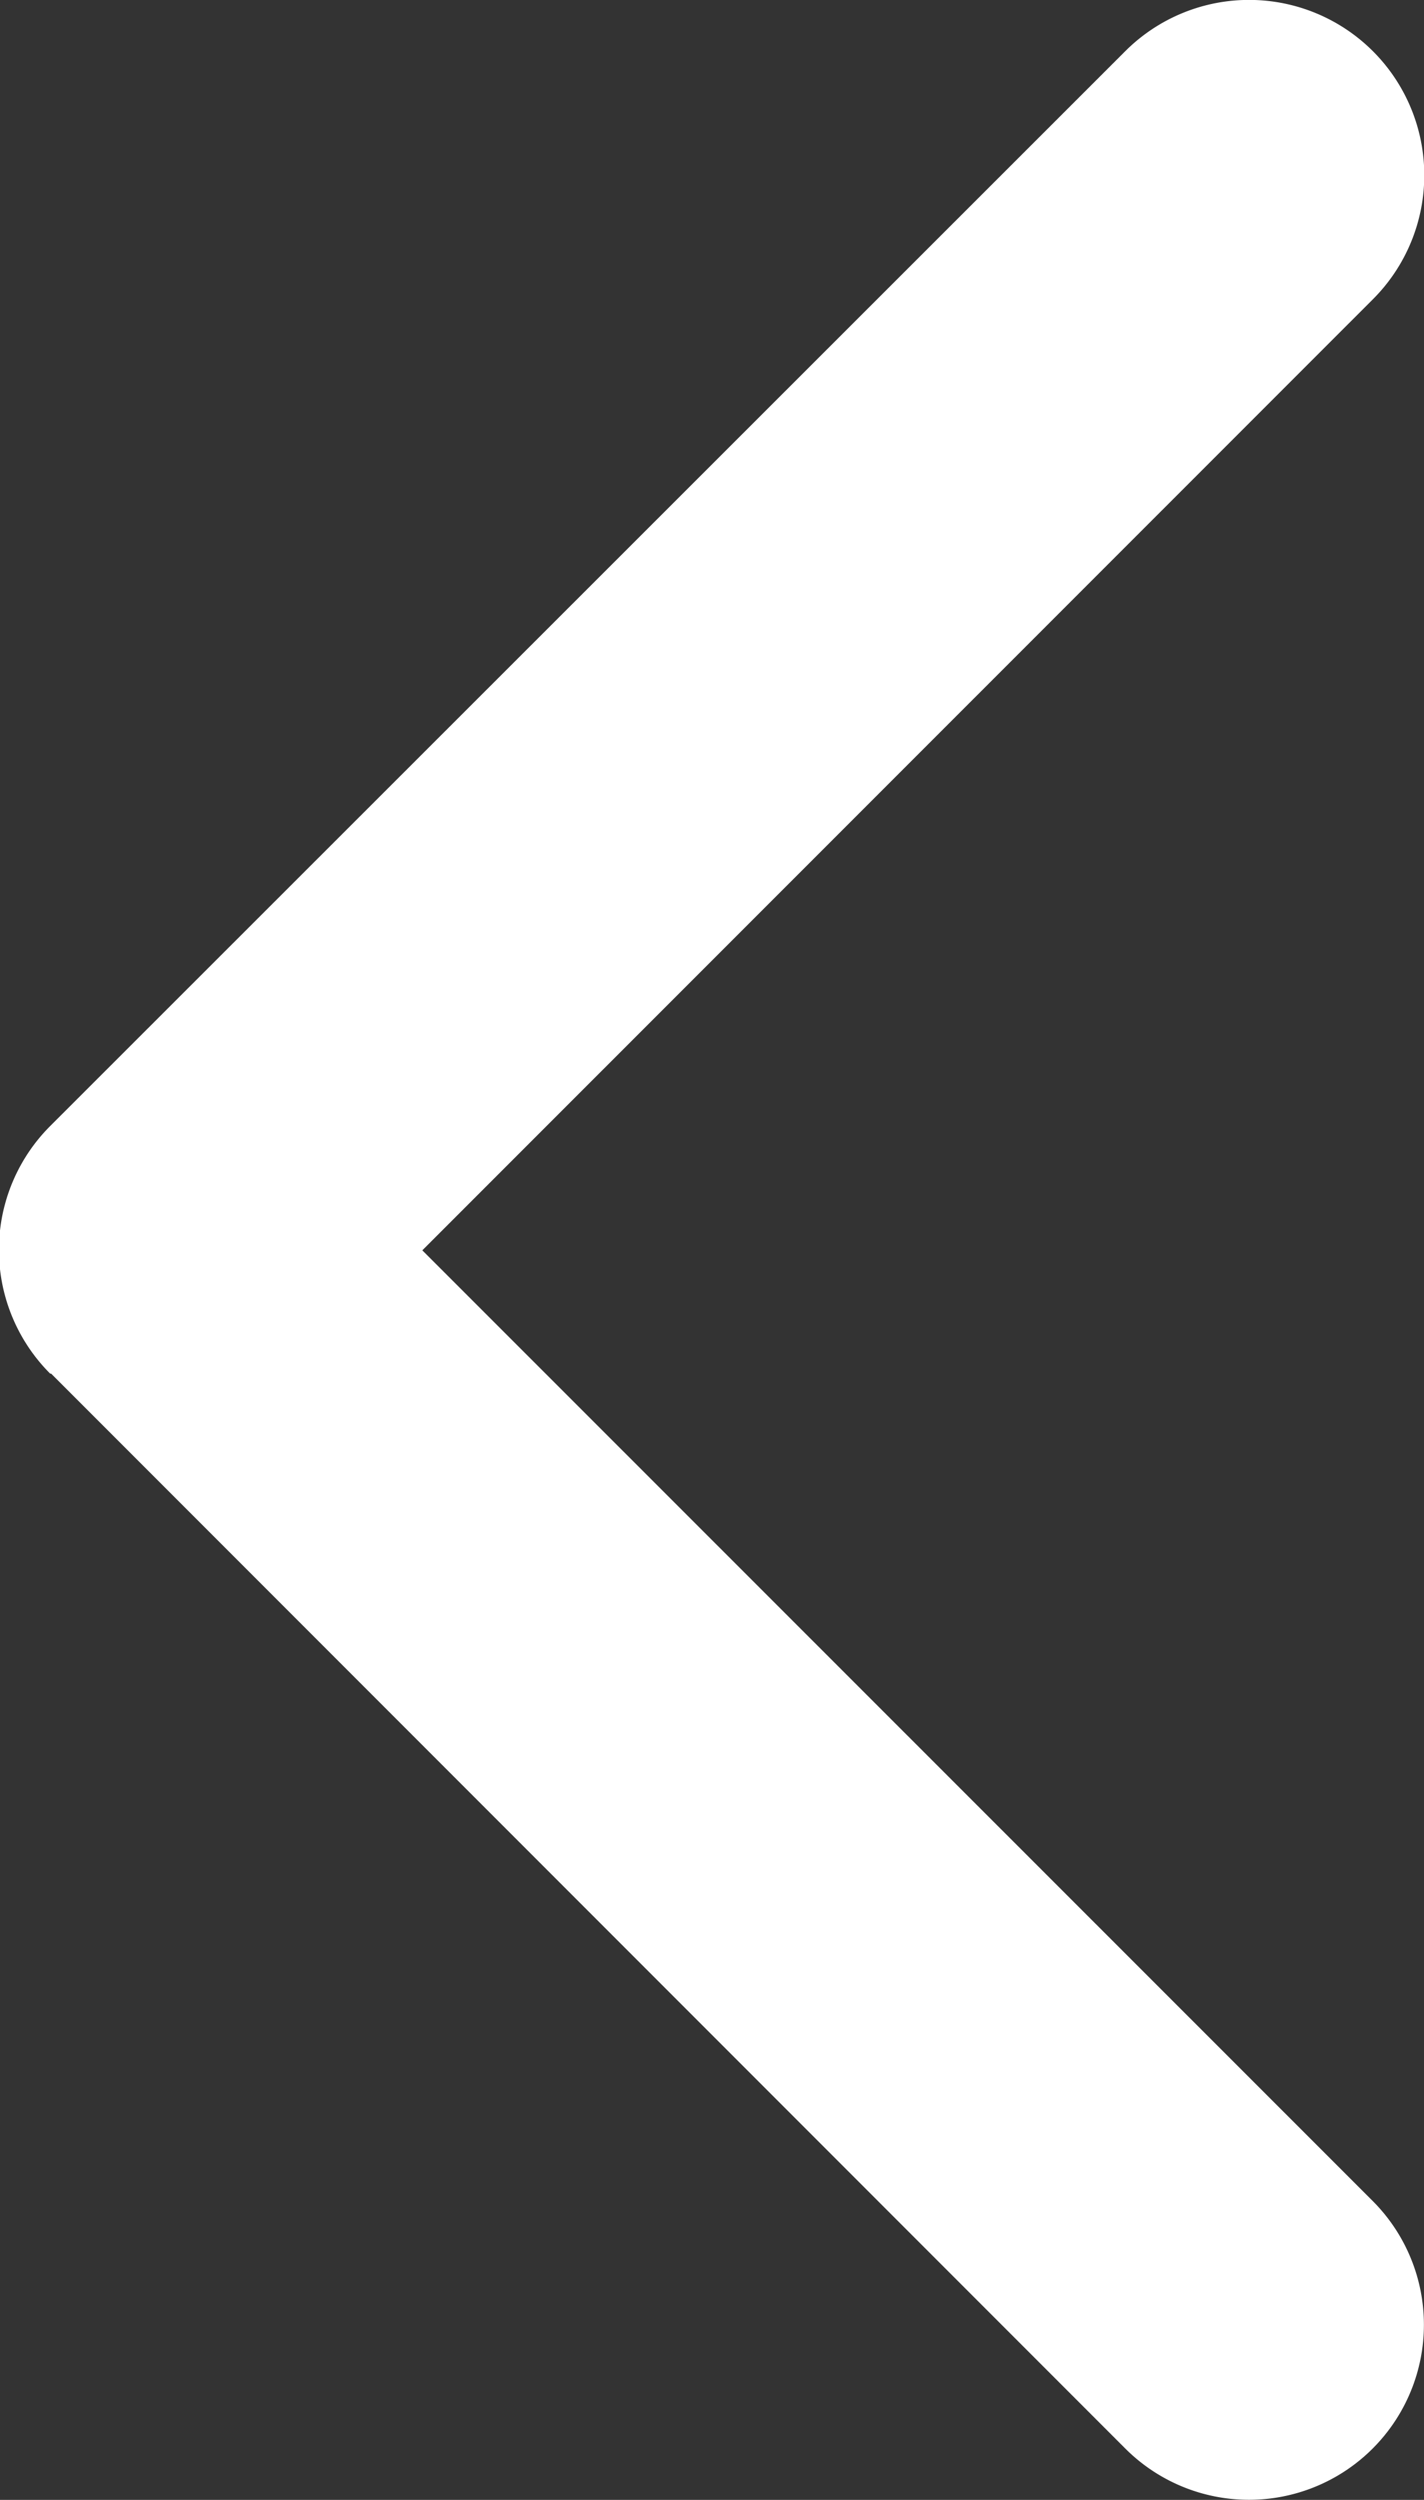 <svg xmlns="http://www.w3.org/2000/svg" width="7.408" height="12.996" viewBox="0 0 7.408 12.996">
  <rect x="0" y="0" width="7.408" height="12.996" fill="#333333" stroke="none"/>
  <g id="Group_693" data-name="Group 693" transform="translate(-544.592 -2723)">
    <g id="Group_690" data-name="Group 690">
      <g id="arrow-point-to-right" transform="translate(544.592 2723)">
        <path id="Path_2316" data-name="Path 2316" d="M97.405,7.141l5.588,5.588a.91.91,0,0,0,1.287-1.287L99.336,6.5l4.945-4.944A.91.91,0,0,0,102.993.266L97.4,5.854a.91.91,0,0,0,0,1.287Z" transform="translate(-97.139 0)" fill="#fff"/>
      </g>
    </g>
  </g>
</svg>
